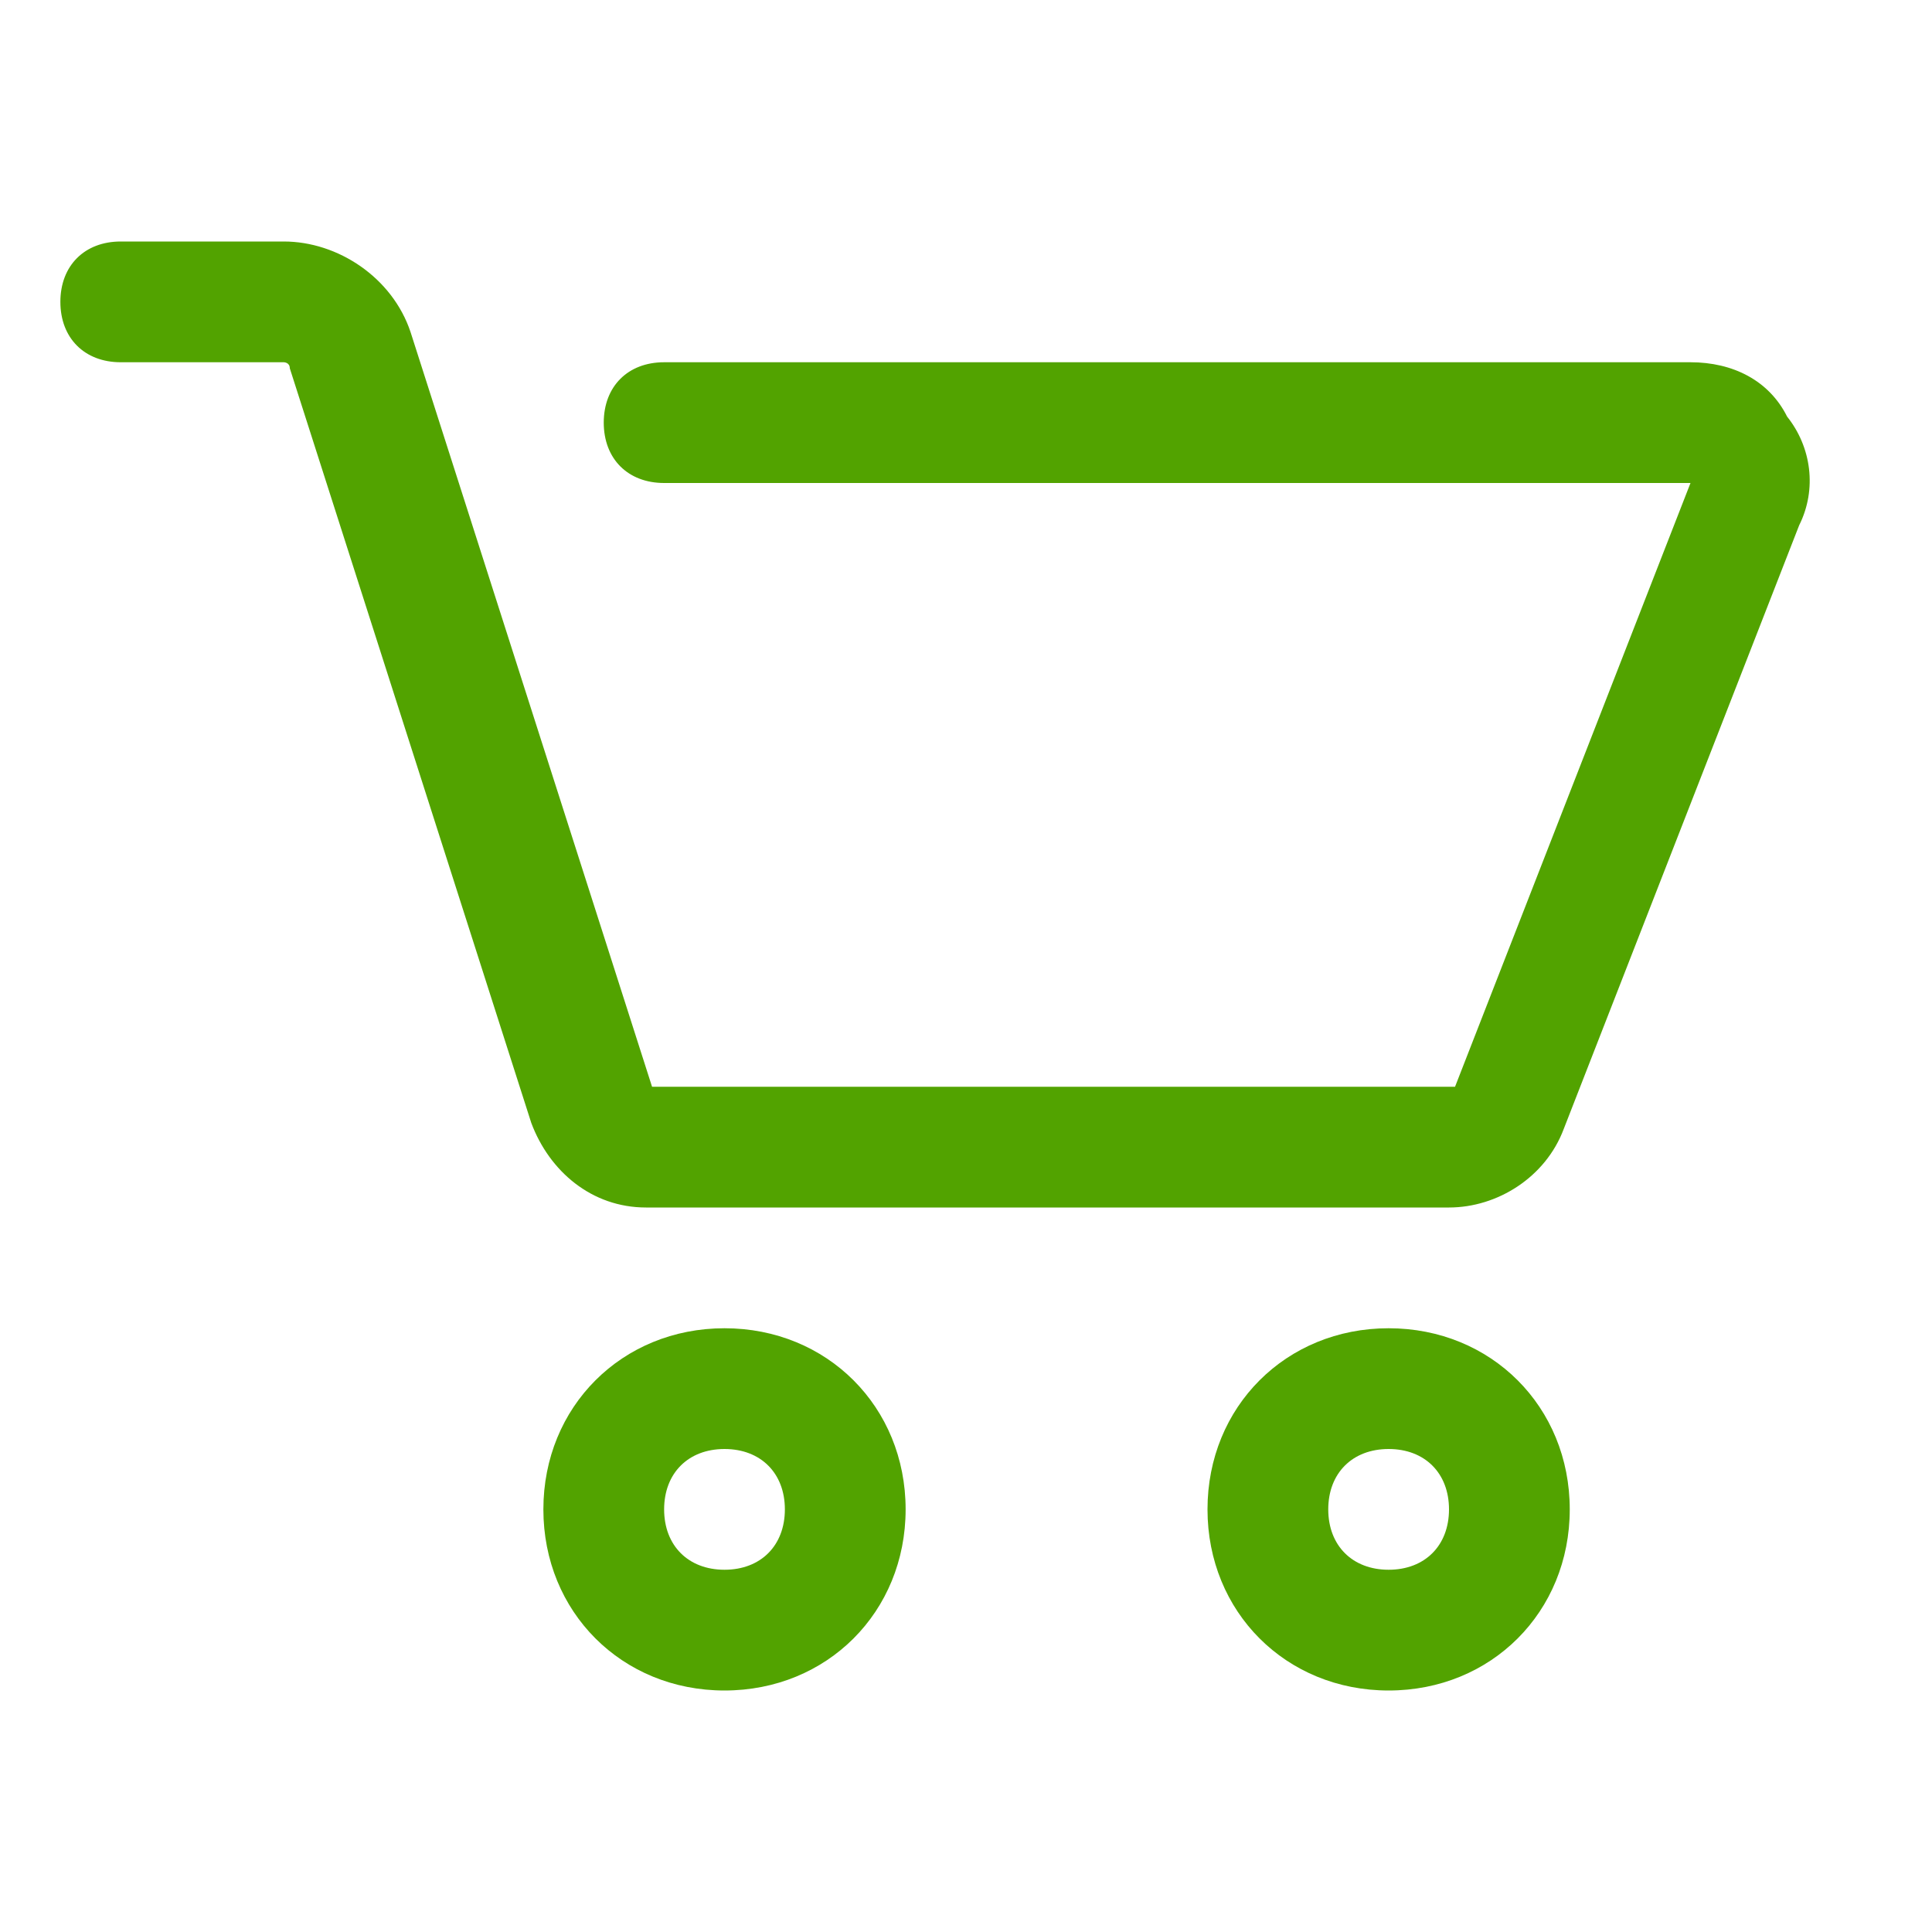 <?xml version="1.0" encoding="utf-8"?>
<!-- Generator: Adobe Illustrator 19.1.0, SVG Export Plug-In . SVG Version: 6.00 Build 0)  -->
<svg version="1.1" id="Ebene_1" xmlns="http://www.w3.org/2000/svg" xmlns:xlink="http://www.w3.org/1999/xlink" x="0px" y="0px"
	 viewBox="0 0 32 32" style="enable-background:new 0 0 32 32;" xml:space="preserve">
<style type="text/css">
	.st0{fill:#52A300;}
</style>
<g>
	<path class="st0" d="M29.6,6.9C29.3,6.3,28.7,6,28,6H11c-0.6,0-1,0.4-1,1s0.4,1,1,1l17,0l-3.9,10l-13.3,0l-4-12.5
		C6.5,4.6,5.6,4,4.7,4H2C1.4,4,1,4.4,1,5s0.4,1,1,1h2.7c0,0,0.1,0,0.1,0.1l4,12.5c0.3,0.8,1,1.4,1.9,1.4h13.3c0.8,0,1.6-0.5,1.9-1.3
		l3.9-10C30.1,8.1,30,7.4,29.6,6.9z"/>
	<path class="st0" d="M12,22c-1.7,0-3,1.3-3,3s1.3,3,3,3s3-1.3,3-3S13.7,22,12,22z M12,26c-0.6,0-1-0.4-1-1s0.4-1,1-1s1,0.4,1,1
		S12.6,26,12,26z"/>
	<path class="st0" d="M23,22c-1.7,0-3,1.3-3,3s1.3,3,3,3s3-1.3,3-3S24.7,22,23,22z M23,26c-0.6,0-1-0.4-1-1s0.4-1,1-1s1,0.4,1,1
		S23.6,26,23,26z"/>
</g>
</svg>
